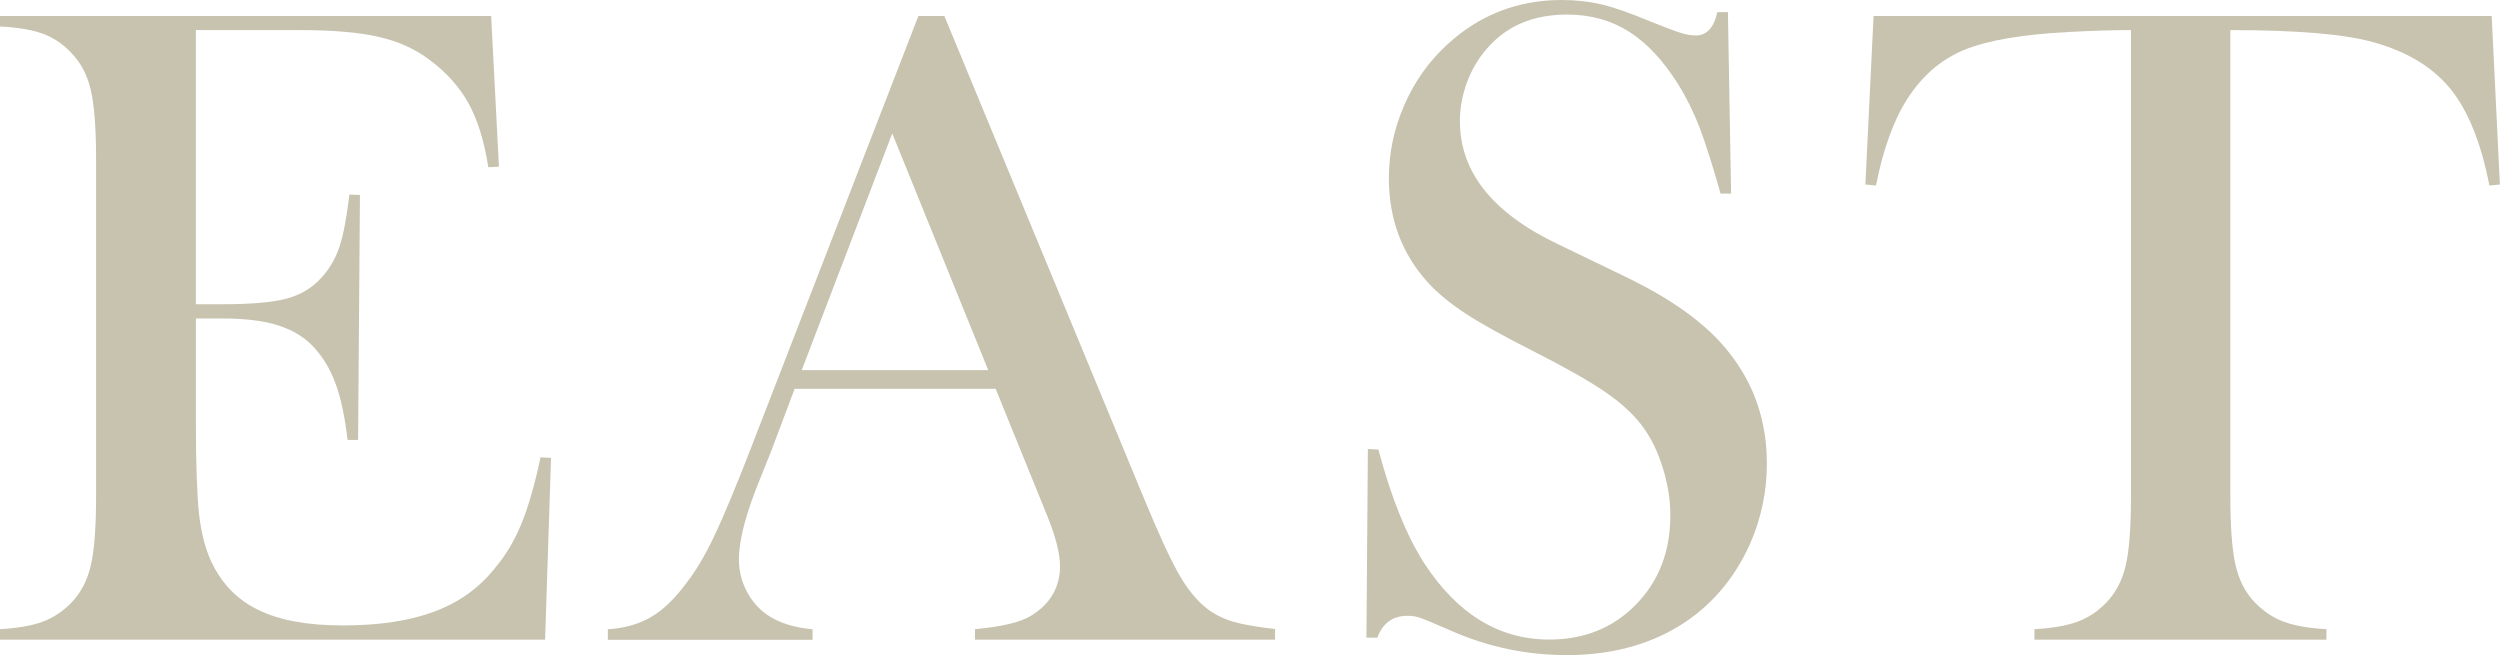 <?xml version="1.0" encoding="UTF-8"?><svg xmlns="http://www.w3.org/2000/svg" viewBox="0 0 22.844 5.986"><defs><style>.cls-1{isolation:isolate;}.cls-2{mix-blend-mode:multiply;opacity:.4;}.cls-3{fill:#746838;stroke-width:0px;}</style></defs><g class="cls-1"><g id="_レイヤー_2"><g id="_レイアウト"><g class="cls-2"><path class="cls-3" d="m4.488.146l.071,1.377-.097.005c-.036-.234-.096-.428-.179-.581-.084-.152-.205-.288-.363-.404-.131-.098-.285-.167-.464-.207-.178-.04-.415-.061-.71-.061h-.956v2.505h.251c.253,0,.444-.017.572-.05s.232-.094.312-.18c.078-.081.136-.176.174-.286.037-.109.068-.271.094-.486l.096.004-.017,2.238h-.096c-.025-.215-.062-.387-.111-.518-.048-.131-.116-.242-.202-.334-.083-.089-.192-.154-.325-.196-.134-.042-.304-.062-.51-.062h-.238v.956c0,.381.01.658.029.833.02.174.058.319.113.436.095.2.238.348.432.44.193.094.449.14.767.14.334,0,.613-.042.839-.127s.409-.216.551-.395c.101-.119.182-.256.244-.409.063-.153.121-.354.174-.605l.096.005-.054,1.661H0v-.096c.159-.009.288-.031.387-.067s.188-.095.265-.175c.087-.089.146-.203.178-.341s.048-.349.048-.632V1.457c0-.284-.016-.495-.048-.633s-.091-.251-.178-.34c-.075-.081-.162-.14-.261-.176s-.229-.058-.391-.066v-.096h4.488Z"/><path class="cls-3" d="m11.651,5.845h-2.742v-.096c.247-.022.42-.064.518-.126.172-.108.259-.259.259-.45,0-.114-.039-.268-.117-.46l-.071-.175-.4-.985h-1.837l-.217.576-.104.259c-.125.307-.188.547-.188.723,0,.103.023.198.069.288.046.089.107.161.186.217.108.075.248.119.418.134v.096h-1.871v-.096c.148-.009.277-.045.389-.108.111-.064.22-.167.326-.31.089-.114.176-.261.261-.44s.196-.448.336-.808L8.392.146h.237l1.816,4.388c.136.331.245.567.325.709.081.143.169.249.264.322.066.05.143.088.229.114.086.026.216.05.388.069v.096Zm-2.621-2.463l-.877-2.163-.827,2.163h1.704Z"/><path class="cls-3" d="m12.486,5.828l.013-1.725.096.005c.117.438.256.784.418,1.037.303.466.685.699,1.144.699.32,0,.584-.107.793-.321.209-.215.313-.485.313-.814,0-.142-.023-.286-.069-.434s-.107-.274-.186-.38c-.081-.109-.194-.213-.34-.313-.146-.101-.37-.227-.671-.38-.264-.134-.467-.246-.607-.338-.14-.092-.254-.186-.34-.28-.239-.262-.359-.58-.359-.956,0-.23.047-.453.141-.668.093-.214.223-.397.39-.551.295-.272.645-.409,1.048-.409.131,0,.252.014.363.04s.261.078.447.156c.139.056.233.091.283.106.051.016.095.022.134.022.098,0,.163-.07.196-.213h.096l.029,1.658h-.096c-.075-.265-.14-.467-.193-.607-.055-.141-.119-.271-.194-.391-.136-.217-.286-.378-.45-.482s-.353-.156-.566-.156c-.312,0-.558.105-.737.317-.075.086-.135.188-.178.305-.043.117-.064.234-.064.352,0,.465.299.84.896,1.124l.588.284c.453.215.779.451.979.711.228.289.342.626.342,1.011,0,.256-.052.5-.154.733-.146.324-.362.575-.651.752-.29.176-.631.264-1.023.264-.358,0-.704-.07-1.035-.213-.173-.075-.275-.118-.309-.129-.033-.012-.071-.017-.113-.017-.133,0-.225.066-.275.2h-.096Z"/><path class="cls-3" d="m19.471.275c-.176,0-.363.006-.563.017-.429.022-.748.077-.958.163s-.384.235-.52.446c-.126.195-.222.46-.288.794l-.097-.009.075-1.54h5.648l.075,1.54-.096.009c-.075-.387-.193-.68-.353-.879-.16-.199-.394-.342-.699-.428-.259-.075-.697-.113-1.315-.113v4.259c0,.283.016.494.048.632s.091.252.178.341c.078.08.166.139.265.175s.228.059.387.067v.096h-2.668v-.096c.161-.009.291-.031.391-.067.099-.036.187-.095.265-.175.086-.089.146-.202.178-.339.032-.136.048-.348.048-.634V.275Z"/></g></g></g></g></svg>